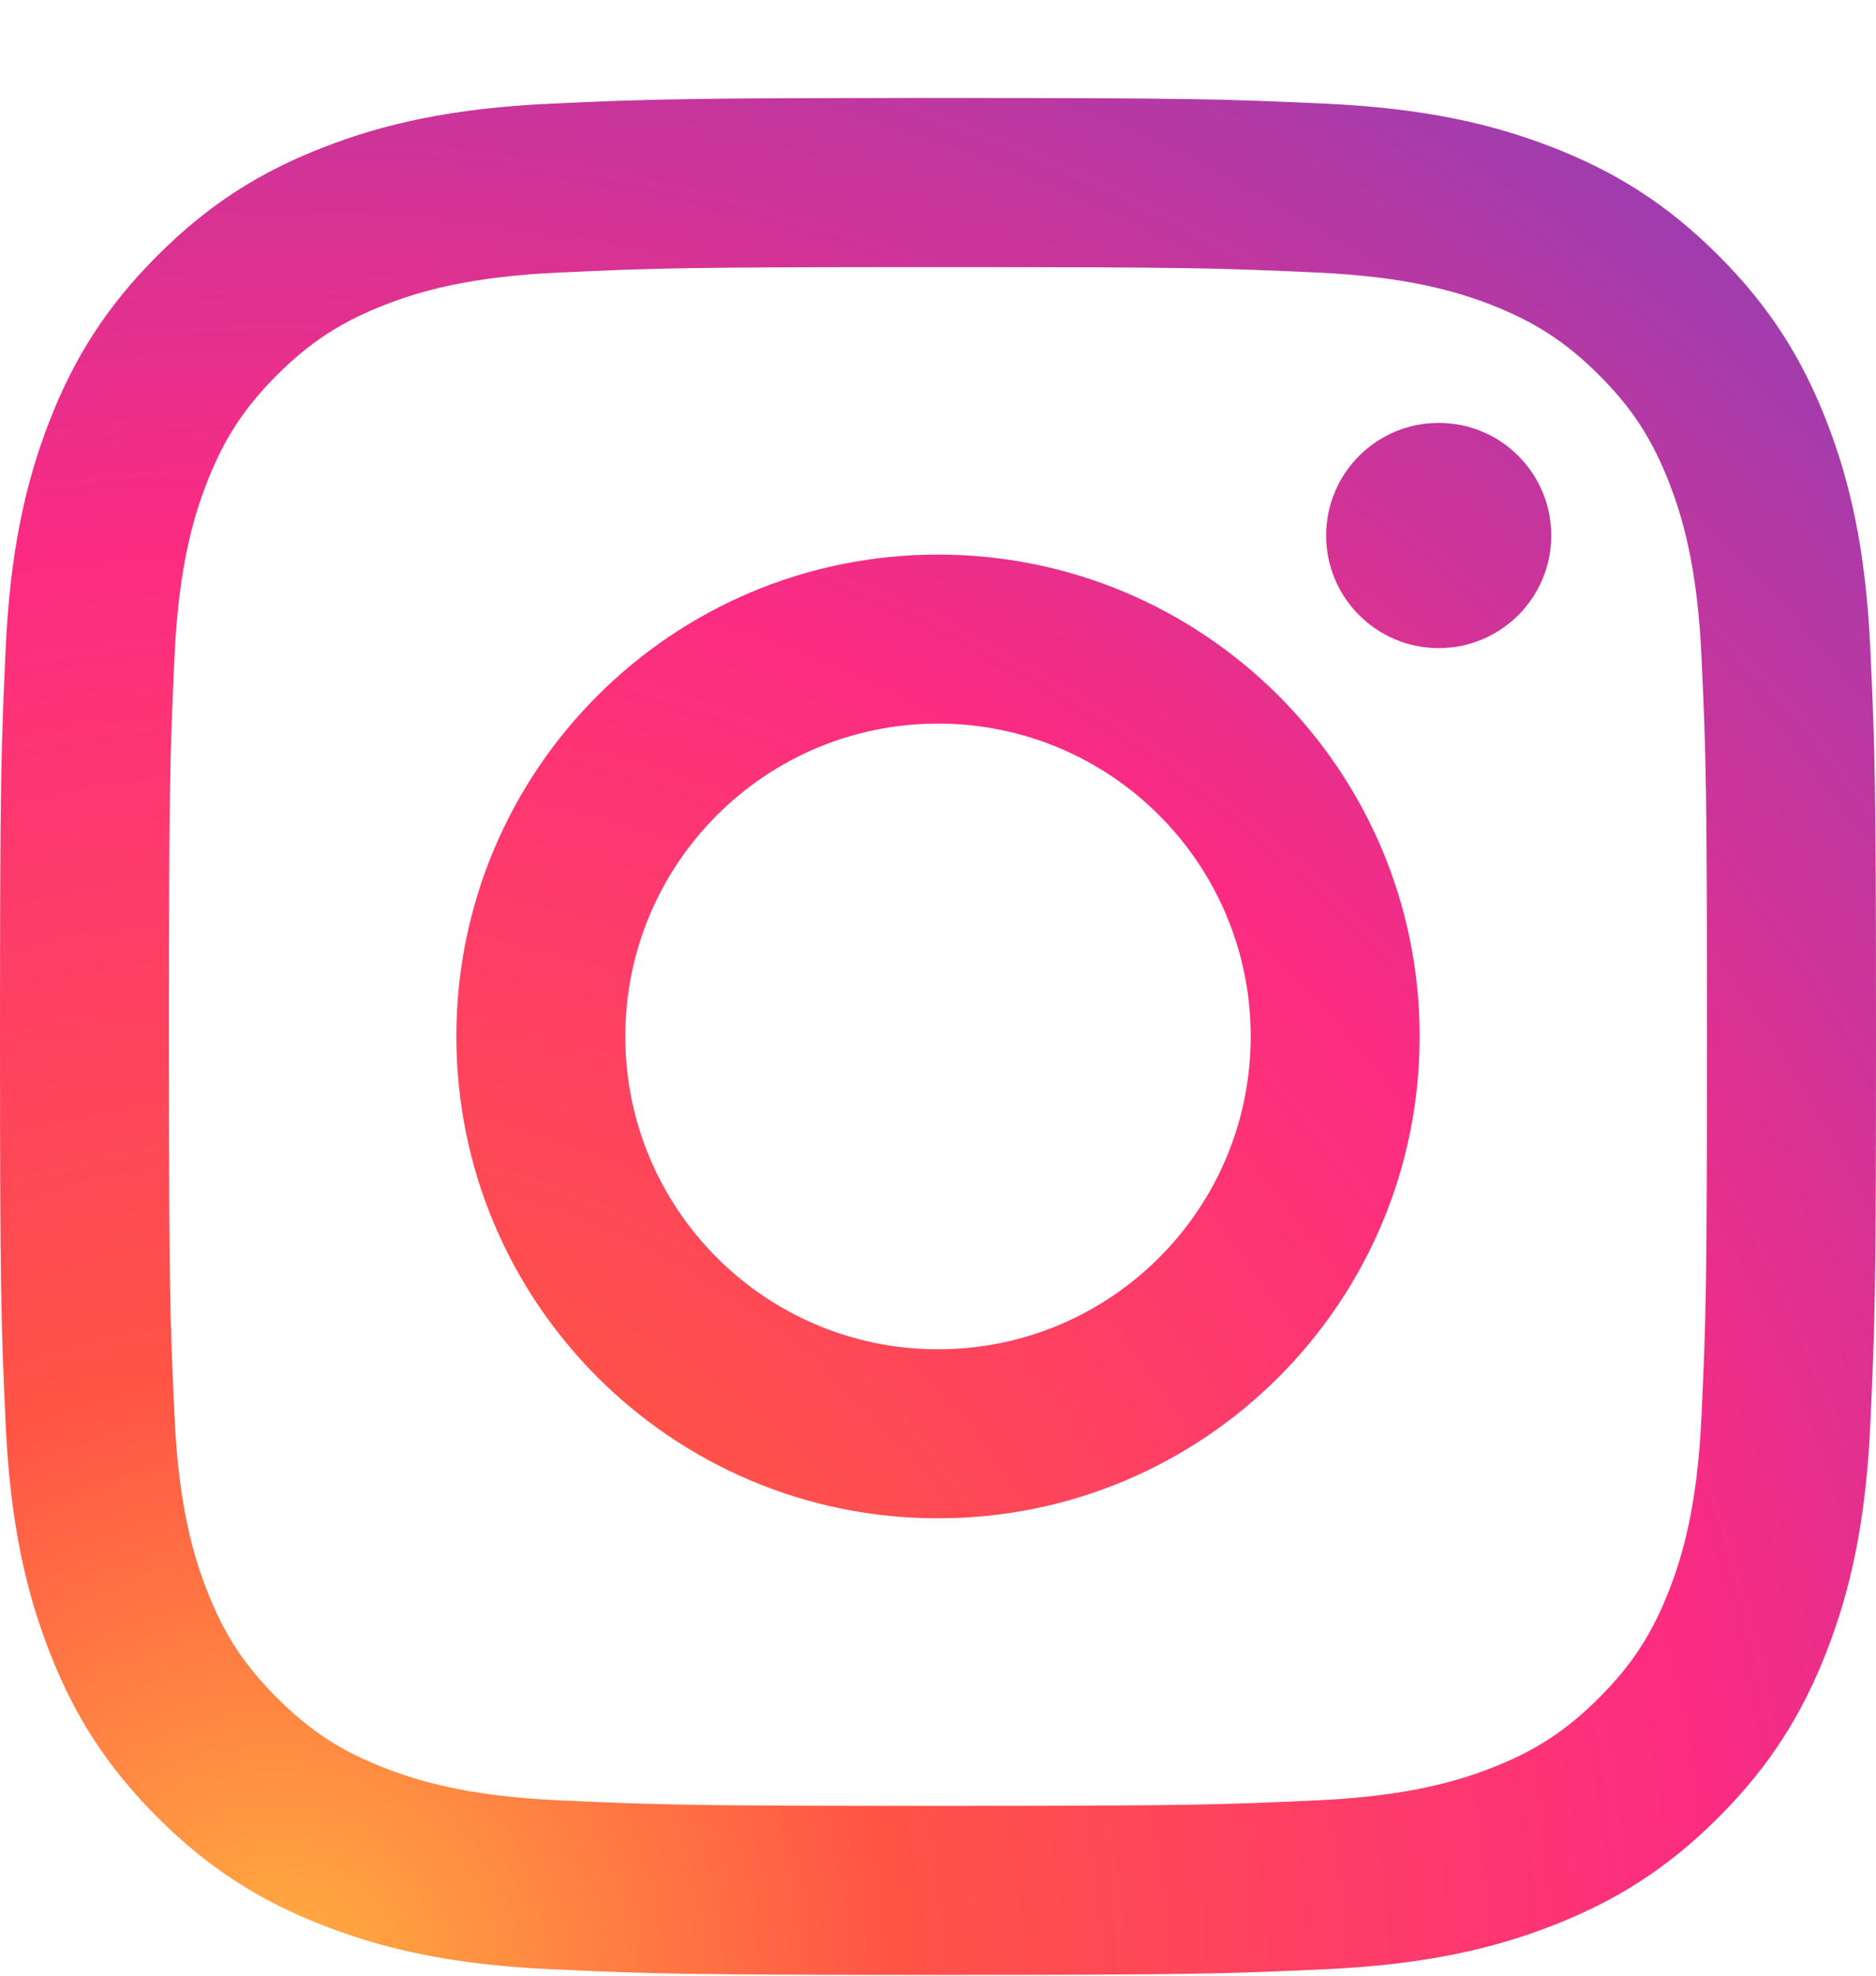<?xml version="1.0" encoding="UTF-8"?>
<svg width="19px" height="20px" viewBox="0 0 19 20" version="1.1" xmlns="http://www.w3.org/2000/svg" xmlns:xlink="http://www.w3.org/1999/xlink">
    <!-- Generator: Sketch 52.4 (67378) - http://www.bohemiancoding.com/sketch -->
    <title>ins 2</title>
    <desc>Created with Sketch.</desc>
    <defs>
        <radialGradient cx="14.931%" cy="100.347%" fx="14.931%" fy="100.347%" r="127.775%" id="radialGradient-1">
            <stop stop-color="#FFB140" offset="0%"></stop>
            <stop stop-color="#FF5445" offset="25.59%"></stop>
            <stop stop-color="#FC2B82" offset="59.9%"></stop>
            <stop stop-color="#8E40B7" offset="100%"></stop>
        </radialGradient>
    </defs>
    <g id="Symbols" stroke="none" stroke-width="1" fill="none" fill-rule="evenodd">
        <g id="Footer" transform="translate(-51, -272)">
            <g transform="translate(0, 23)" id="Group-2">
                <g transform="translate(0, 248.992)">
                    <g id="ins-2" transform="translate(51, 1)">
                        <g id="ins">
                            <rect id="Rectangle" x="0" y="0" width="19" height="19"></rect>
                            <path d="M15.711,4.429 C15.711,5.059 15.201,5.569 14.571,5.569 C13.942,5.569 13.431,5.059 13.431,4.429 C13.431,3.799 13.942,3.289 14.571,3.289 C15.201,3.289 15.711,3.799 15.711,4.429 Z M9.5,12.667 C7.751,12.667 6.333,11.249 6.333,9.5 C6.333,7.751 7.751,6.333 9.5,6.333 C11.249,6.333 12.667,7.751 12.667,9.5 C12.667,11.249 11.249,12.667 9.5,12.667 Z M9.5,4.622 C6.806,4.622 4.622,6.806 4.622,9.5 C4.622,12.194 6.806,14.378 9.5,14.378 C12.194,14.378 14.378,12.194 14.378,9.5 C14.378,6.806 12.194,4.622 9.5,4.622 Z M9.5,1.712 C12.037,1.712 12.337,1.721 13.339,1.767 C14.265,1.809 14.768,1.964 15.103,2.094 C15.546,2.267 15.863,2.473 16.195,2.805 C16.528,3.137 16.734,3.454 16.906,3.897 C17.036,4.232 17.191,4.735 17.233,5.661 C17.279,6.663 17.288,6.964 17.288,9.5 C17.288,12.037 17.279,12.337 17.233,13.339 C17.191,14.265 17.036,14.768 16.906,15.103 C16.734,15.546 16.528,15.863 16.195,16.195 C15.863,16.528 15.546,16.734 15.103,16.906 C14.768,17.036 14.265,17.191 13.339,17.233 C12.337,17.279 12.037,17.289 9.5,17.289 C6.963,17.289 6.663,17.279 5.661,17.233 C4.735,17.191 4.232,17.036 3.897,16.906 C3.454,16.734 3.137,16.528 2.805,16.195 C2.472,15.863 2.266,15.547 2.094,15.103 C1.964,14.768 1.809,14.265 1.767,13.339 C1.721,12.337 1.711,12.037 1.711,9.5 C1.711,6.964 1.721,6.663 1.767,5.661 C1.809,4.735 1.964,4.232 2.094,3.897 C2.266,3.454 2.472,3.138 2.805,2.805 C3.137,2.473 3.454,2.267 3.897,2.094 C4.232,1.964 4.735,1.809 5.661,1.767 C6.663,1.721 6.963,1.712 9.5,1.712 Z M9.5,0 C6.92,0 6.596,0.011 5.583,0.057 C4.572,0.103 3.881,0.264 3.277,0.499 C2.652,0.741 2.123,1.066 1.595,1.595 C1.066,2.123 0.741,2.652 0.499,3.277 C0.264,3.881 0.103,4.572 0.057,5.583 C0.011,6.596 0,6.92 0,9.5 C0,12.08 0.011,12.404 0.057,13.417 C0.103,14.428 0.264,15.119 0.499,15.723 C0.741,16.348 1.066,16.877 1.595,17.405 C2.123,17.934 2.652,18.258 3.277,18.501 C3.881,18.736 4.572,18.897 5.583,18.943 C6.596,18.989 6.92,19 9.5,19 C12.08,19 12.404,18.989 13.417,18.943 C14.428,18.897 15.119,18.736 15.723,18.501 C16.348,18.258 16.877,17.934 17.405,17.405 C17.934,16.877 18.258,16.348 18.501,15.723 C18.736,15.119 18.897,14.428 18.943,13.417 C18.989,12.404 19,12.08 19,9.5 C19,6.92 18.989,6.596 18.943,5.583 C18.897,4.572 18.736,3.881 18.501,3.277 C18.258,2.652 17.934,2.123 17.405,1.595 C16.877,1.066 16.348,0.742 15.723,0.499 C15.119,0.264 14.428,0.103 13.417,0.057 C12.404,0.011 12.08,0 9.5,0 Z" id="Instagram" fill="url(#radialGradient-1)"></path>
                        </g>
                    </g>
                </g>
            </g>
        </g>
    </g>
</svg>
